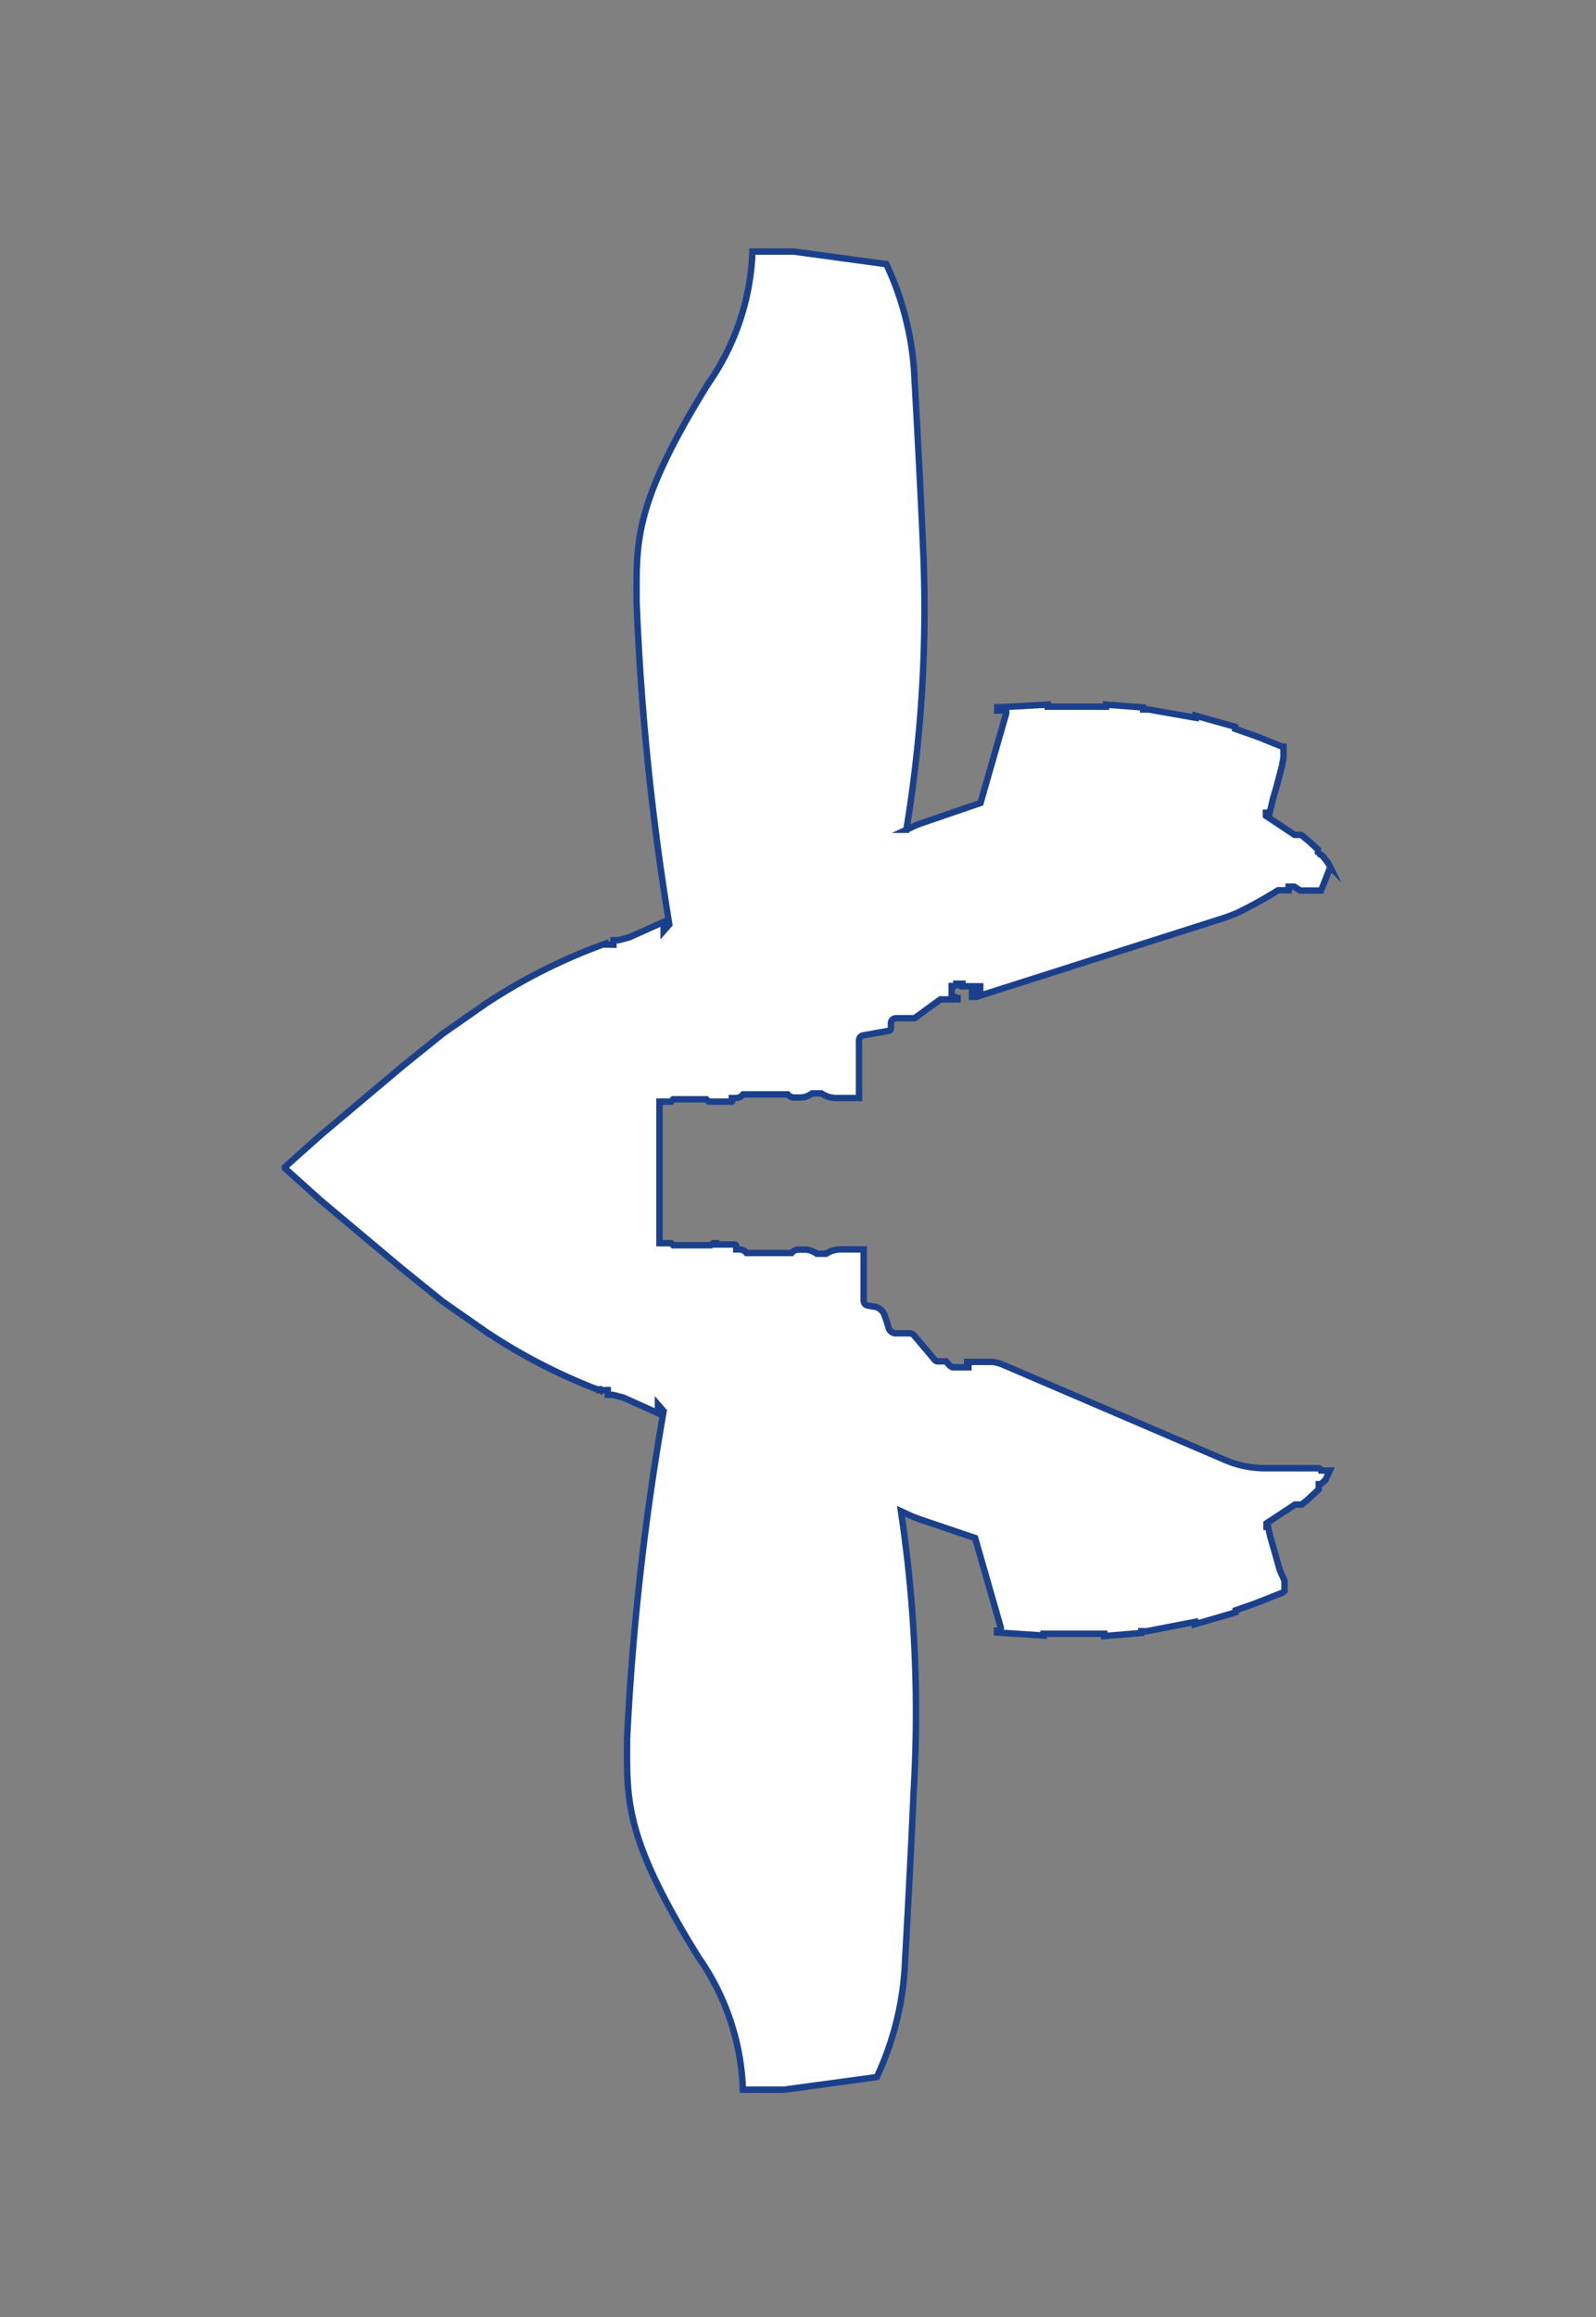 <svg id="Layer_1" data-name="Layer 1" xmlns="http://www.w3.org/2000/svg" viewBox="0 0 62 90"><rect x="0" y="0" width="62" height="90" fill="#808080" stroke="none"/><defs><style>.cls-1{fill:#fff;}.cls-2{fill:none;stroke:#1b408b;stroke-miterlimit:10;stroke-width:0.25px;}</style></defs><path class="cls-1" d="M51.66,57.12l-.06,0,0,0h-.28a.12.12,0,0,0-.1-.09l-.12,0H51v0h-.06v0H49.11a3.9,3.9,0,0,1-1.52-.32L38.94,53a1.27,1.27,0,0,0-.45-.1h-.55v0h-.16v0h-.07v0l-.14,0,0,.07h.05v.14H37l-.1-.06-.15-.17h-.3c-.12,0-.15-.07-.15-.07l-.8-.95a.25.25,0,0,0-.15-.07h-.5a.31.31,0,0,1-.31-.16s-.17-.55-.21-.62a.57.57,0,0,0-.28-.24l-.35-.06a.2.2,0,0,1-.15-.18v-2h-.87a1.06,1.06,0,0,0-.59.17h-.36a.86.86,0,0,0-.4-.16H31a.35.35,0,0,0-.25.13H29a.37.37,0,0,0-.28-.14H28.6l0,0v-.13a.06.06,0,0,0-.06-.06h-.18l0,0h-.54l0,0v-.05l0,0h-.12l-.09.08H26.15l-.08-.08h-.45l0,0v-5.5l0,0h.45l.08-.09h1.29l.09.09h.12l0,0v0l0,0h.54l0,0h.18a.05.05,0,0,0,.06,0v-.14l0,0h.16a.37.37,0,0,0,.28-.14h1.73a.32.32,0,0,0,.25.12h.3a.86.86,0,0,0,.4-.16h.36a1,1,0,0,0,.59.18h.87V40.4a.2.2,0,0,1,.15-.18l1-.18s.09,0,.09-.1v-.19a.2.2,0,0,1,.2-.2h.72l1-.73.1,0h.57l0,0v-.17h0v.08h-.06l0,0h-.17V38.3h.18l0,0h0v.09h0v-.18h.24v.1h0v0h.13l0,0H38l0,0h.08l0,0v.17l0,0h-.08l0,0h-.12l0,0h-.12l0,0h0v.18l0,.06h.19l.23-.08,9.42-3,.42-.16a16.22,16.22,0,0,0,1.63-.9v0l0,0h.09v0H50v0l.06,0v-.14l0,0h.22l.23.15.08,0h.32v0h.41l.36-.91a1.35,1.35,0,0,0-.19-.29,1.71,1.71,0,0,0-.11-.14,1.37,1.37,0,0,0-.18-.11v.06h0V33l0,0-.35-.32-.3-.25h-.26l-1.11-.74v0h0v-.07l0-.05,0,0h.06l.08,0,.06-.23.07-.31.1-.33.14-.52.11-.42.06-.33,0-.29V29l0,0-.06,0-.94-.38-.88-.31,0-.08-1.53-.43v.08l-1.82-.32-.22,0,0-.08-1.44-.11,0,.08-2.27,0v-.08l-1.81.1h-.07l0,0h-.08v.13l.3,0,.05.05v.05l-1,3.49-2.16.74-.29.1-.43.2a52.63,52.63,0,0,0,.65-10.93c-.12-2.82-.33-6.51-.33-6.51a11.59,11.59,0,0,0-1.1-4.53l-3.6-.49-1.6,0a9.54,9.54,0,0,1-1.73,5.15c-2.92,4.72-2.77,6.14-2.77,8.48A102.22,102.22,0,0,0,26,35.91l-.22.25,0-.35-1.34.6-.41.11-.08,0v0l-.12,0v.23h0v.07l0,0v-.13h-.33v.12h0v-.08h0v-.07A21.83,21.83,0,0,0,18.85,39l-1.66,1.16-1.56,1.26-3.17,2.67-1.39,1.24,0,0h0l0,.05,1.39,1.25,3.17,2.66,1.56,1.26,1.66,1.16A22.15,22.15,0,0,0,23.28,54v-.07h0v-.09h0V54h.33v-.13l0,0v.08h0v.23l.12,0v0l.08,0,.41.11,1.34.6,0-.33.22.25a102.48,102.48,0,0,0-1.42,12.73c0,2.35-.15,3.77,2.77,8.48a9.54,9.54,0,0,1,1.73,5.15l1.6,0,3.6-.49a11.66,11.66,0,0,0,1.1-4.53s.21-3.7.33-6.51A52.69,52.69,0,0,0,35,58.7v0l.43.2.29.11,2.16.73,1,3.49-.05.11-.1,0v.07l1.81.12v-.07H42.9l0,.09,1.44-.12,0-.07.22,0L46.42,63v.09L48,62.63l0-.08.77-.27,1.06-.42.07-.06v-.11l0-.29L49.72,61l-.22-.78-.15-.52-.09-.39,0,0-.06,0,0,0,0-.06v-.08h0v0l1.11-.73h.26l.23-.19.43-.4v-.2h0v0l.06,0,.09-.06.11-.11Z"/><path class="cls-2" d="M51.66,57.12l-.06,0,0,0h-.28a.12.12,0,0,0-.1-.09l-.12,0H51v0h-.06v0H49.11a3.9,3.9,0,0,1-1.52-.32L38.94,53a1.27,1.27,0,0,0-.45-.1h-.55v0h-.16v0h-.07v0l-.14,0,0,.07h.05v.14H37l-.1-.06-.15-.17h-.3c-.12,0-.15-.07-.15-.07l-.8-.95a.25.25,0,0,0-.15-.07h-.5a.31.31,0,0,1-.31-.16s-.17-.55-.21-.62a.57.57,0,0,0-.28-.24l-.35-.06a.2.2,0,0,1-.15-.18v-2h-.87a1.06,1.06,0,0,0-.59.17h-.36a.86.86,0,0,0-.4-.16H31a.35.35,0,0,0-.25.13H29a.37.37,0,0,0-.28-.14H28.6l0,0v-.13a.06.06,0,0,0-.06-.06h-.18l0,0h-.54l0,0v-.05l0,0h-.12l-.09.08H26.15l-.08-.08h-.45l0,0v-5.5l0,0h.45l.08-.09h1.29l.09.09h.12l0,0v0l0,0h.54l0,0h.18a.05.05,0,0,0,.06,0v-.14l0,0h.16a.37.37,0,0,0,.28-.14h1.73a.32.32,0,0,0,.25.12h.3a.86.86,0,0,0,.4-.16h.36a1,1,0,0,0,.59.18h.87V40.4a.2.2,0,0,1,.15-.18l1-.18s.09,0,.09-.1v-.19a.2.2,0,0,1,.2-.2h.72l1-.73.1,0h.57l0,0v-.17h0v.08h-.06l0,0h-.17V38.3h.18l0,0h0v.09h0v-.18h.24v.1h0v0h.13l0,0H38l0,0h.08l0,0v.17l0,0h-.08l0,0h-.12l0,0h-.12l0,0h0v.18l0,.06h.19l.23-.08,9.42-3,.42-.16a16.22,16.22,0,0,0,1.63-.9v0l0,0h.09v0H50v0l.06,0v-.14l0,0h.22l.23.15.08,0h.32v0h.41l.36-.91a1.35,1.35,0,0,0-.19-.29,1.71,1.71,0,0,0-.11-.14,1.37,1.37,0,0,0-.18-.11v.06h0V33l0,0-.35-.32-.3-.25h-.26l-1.11-.74v0h0v-.07l0-.05,0,0h.06l.08,0,.06-.23.07-.31.1-.33.14-.52.11-.42.06-.33,0-.29V29l0,0-.06,0-.94-.38-.88-.31,0-.08-1.53-.43v.08l-1.82-.32-.22,0,0-.08-1.44-.11,0,.08-2.27,0v-.08l-1.81.1h-.07l0,0h-.08v.13l.3,0,.05.05v.05l-1,3.49-2.16.74-.29.1-.43.2a52.63,52.63,0,0,0,.65-10.93c-.12-2.82-.33-6.51-.33-6.51a11.59,11.59,0,0,0-1.1-4.53l-3.6-.49-1.6,0a9.54,9.54,0,0,1-1.73,5.15c-2.92,4.72-2.77,6.14-2.77,8.48A102.22,102.22,0,0,0,26,35.91l-.22.25,0-.35-1.34.6-.41.11-.08,0v0l-.12,0v.23h0v.07l0,0v-.13h-.33v.12h0v-.08h0v-.07A21.83,21.83,0,0,0,18.85,39l-1.66,1.16-1.56,1.26-3.17,2.67-1.39,1.24,0,0h0l0,.05,1.39,1.25,3.17,2.66,1.56,1.26,1.66,1.16A22.15,22.15,0,0,0,23.28,54v-.07h0v-.09h0V54h.33v-.13l0,0v.08h0v.23l.12,0v0l.08,0,.41.11,1.34.6,0-.33.22.25a102.48,102.48,0,0,0-1.42,12.73c0,2.35-.15,3.77,2.77,8.48a9.54,9.54,0,0,1,1.73,5.15l1.6,0,3.6-.49a11.66,11.66,0,0,0,1.1-4.53s.21-3.7.33-6.51A52.69,52.69,0,0,0,35,58.7v0l.43.2.29.11,2.16.73,1,3.49-.05.11-.1,0v.07l1.81.12v-.07H42.9l0,.09,1.44-.12,0-.07.22,0L46.42,63v.09L48,62.63l0-.08.77-.27,1.06-.42.07-.06v-.11l0-.29L49.72,61l-.22-.78-.15-.52-.09-.39,0,0-.06,0,0,0,0-.06v-.08h0v0l1.11-.73h.26l.23-.19.43-.4v-.2h0v0l.06,0,.09-.06.11-.11Z"/></svg>